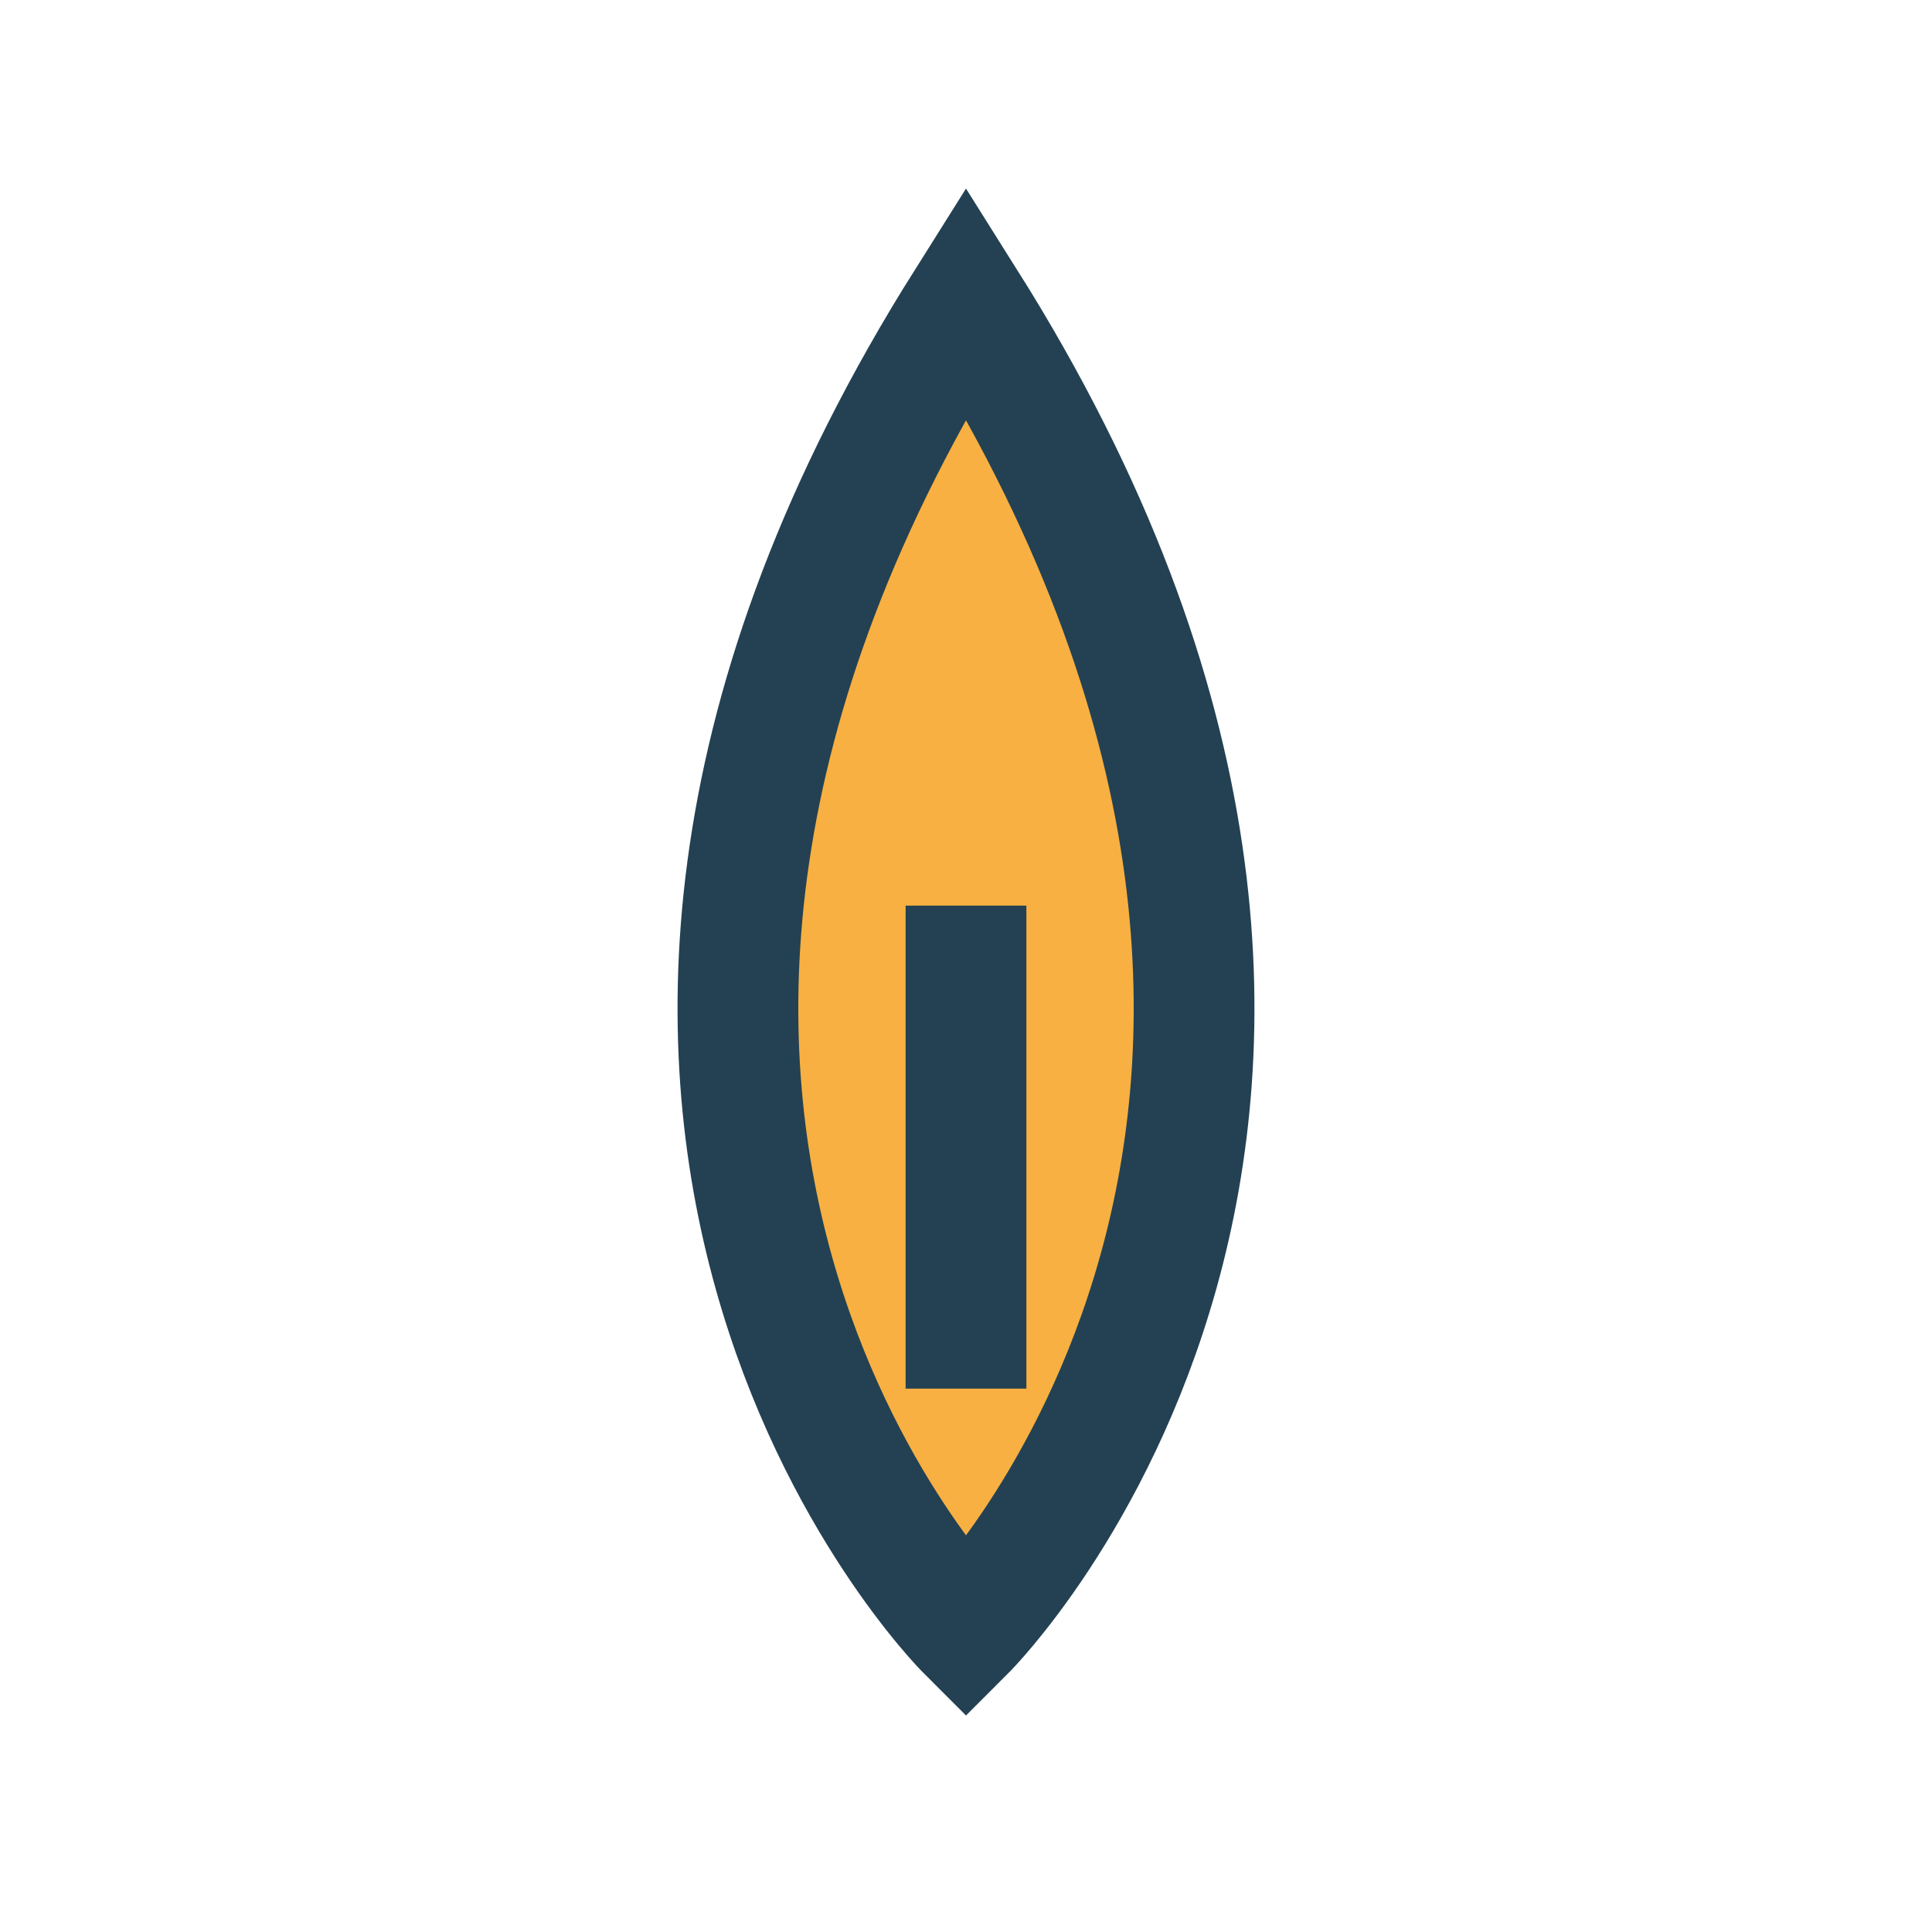 <?xml version="1.0" encoding="UTF-8"?>
<svg xmlns="http://www.w3.org/2000/svg" width="32" height="32" viewBox="0 0 32 32"><path d="M16 5c8.5 13.5 0 22 0 22s-8.5-8.5 0-22z" fill="#F7B041" stroke="#234153" stroke-width="2"/><path d="M16 15v8" stroke="#234153" stroke-width="2"/></svg>